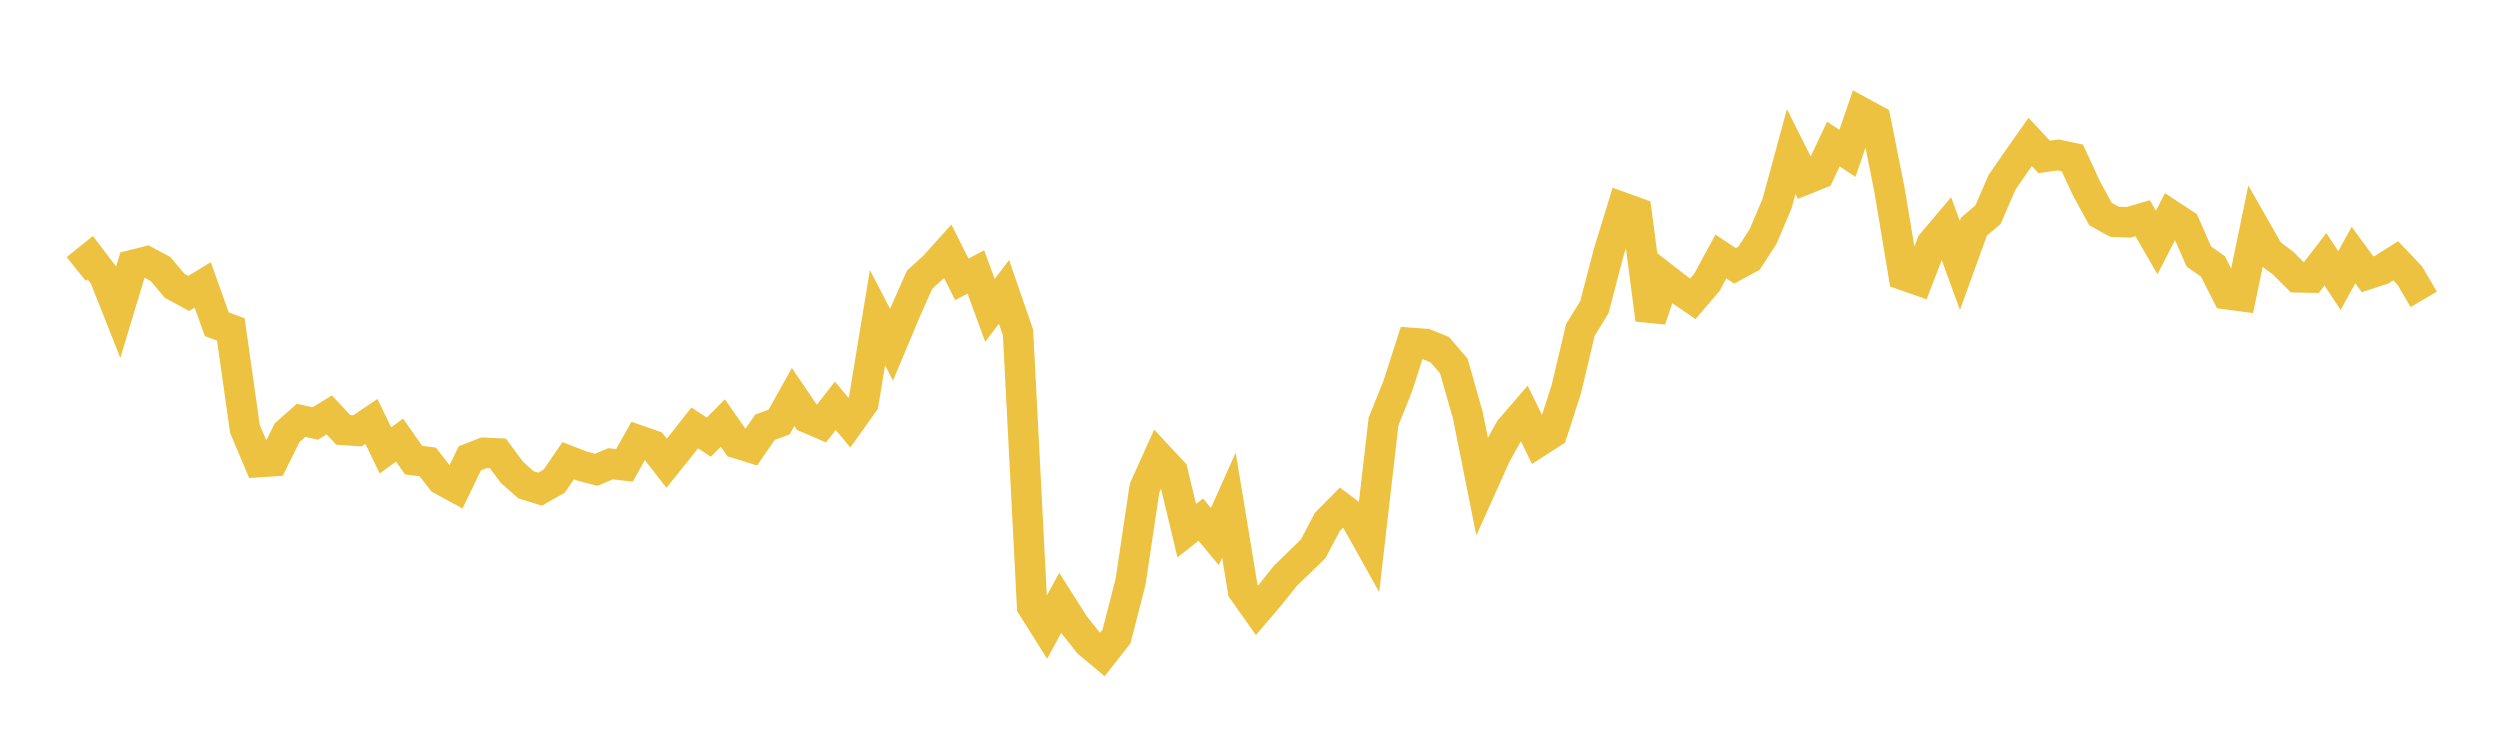 <svg width="164" height="48" xmlns="http://www.w3.org/2000/svg" xmlns:xlink="http://www.w3.org/1999/xlink"><path fill="none" stroke="rgb(237,194,64)" stroke-width="2" d="M5,17.648L5.922,16.904L6.844,18.116L7.766,20.443L8.689,17.389L9.611,17.157L10.533,17.649L11.455,18.747L12.377,19.25L13.299,18.69L14.222,21.272L15.144,21.611L16.066,28.132L16.988,30.313L17.91,30.252L18.832,28.39L19.754,27.573L20.677,27.78L21.599,27.217L22.521,28.202L23.443,28.265L24.365,27.645L25.287,29.546L26.21,28.87L27.132,30.185L28.054,30.299L28.976,31.476L29.898,31.978L30.82,30.067L31.743,29.704L32.665,29.747L33.587,30.991L34.509,31.802L35.431,32.09L36.353,31.567L37.275,30.221L38.198,30.581L39.12,30.818L40.042,30.423L40.964,30.527L41.886,28.886L42.808,29.207L43.731,30.389L44.653,29.242L45.575,28.072L46.497,28.677L47.419,27.749L48.341,29.077L49.263,29.363L50.186,28.023L51.108,27.689L52.03,26.042L52.952,27.405L53.874,27.8L54.796,26.62L55.719,27.722L56.641,26.43L57.563,20.84L58.485,22.614L59.407,20.414L60.329,18.343L61.251,17.51L62.174,16.485L63.096,18.328L64.018,17.838L64.94,20.362L65.862,19.148L66.784,21.816L67.707,39.776L68.629,41.241L69.551,39.545L70.473,40.998L71.395,42.16L72.317,42.932L73.24,41.755L74.162,38.185L75.084,32.011L76.006,29.964L76.928,30.954L77.85,34.813L78.772,34.089L79.695,35.2L80.617,33.137L81.539,38.731L82.461,40.033L83.383,38.949L84.305,37.789L85.228,36.894L86.15,35.995L87.072,34.24L87.994,33.307L88.916,33.999L89.838,35.65L90.76,27.649L91.683,25.359L92.605,22.498L93.527,22.566L94.449,22.936L95.371,24.01L96.293,27.25L97.216,31.869L98.138,29.819L99.06,28.165L99.982,27.097L100.904,28.987L101.826,28.394L102.749,25.537L103.671,21.647L104.593,20.147L105.515,16.613L106.437,13.612L107.359,13.944L108.281,20.971L109.204,18.252L110.126,18.969L111.048,19.6L111.97,18.526L112.892,16.828L113.814,17.44L114.737,16.941L115.659,15.513L116.581,13.34L117.503,9.943L118.425,11.776L119.347,11.406L120.269,9.452L121.192,10.058L122.114,7.372L123.036,7.872L123.958,12.498L124.88,18.048L125.802,18.371L126.725,15.984L127.647,14.895L128.569,17.412L129.491,14.868L130.413,14.084L131.335,11.959L132.257,10.622L133.18,9.311L134.102,10.297L135.024,10.16L135.946,10.359L136.868,12.345L137.79,14.041L138.713,14.549L139.635,14.584L140.557,14.314L141.479,15.908L142.401,14.117L143.323,14.723L144.246,16.828L145.168,17.476L146.09,19.301L147.012,19.424L147.934,14.962L148.856,16.579L149.778,17.268L150.701,18.191L151.623,18.21L152.545,17.01L153.467,18.403L154.389,16.732L155.311,17.994L156.234,17.692L157.156,17.107L158.078,18.074L159,19.638"></path></svg>